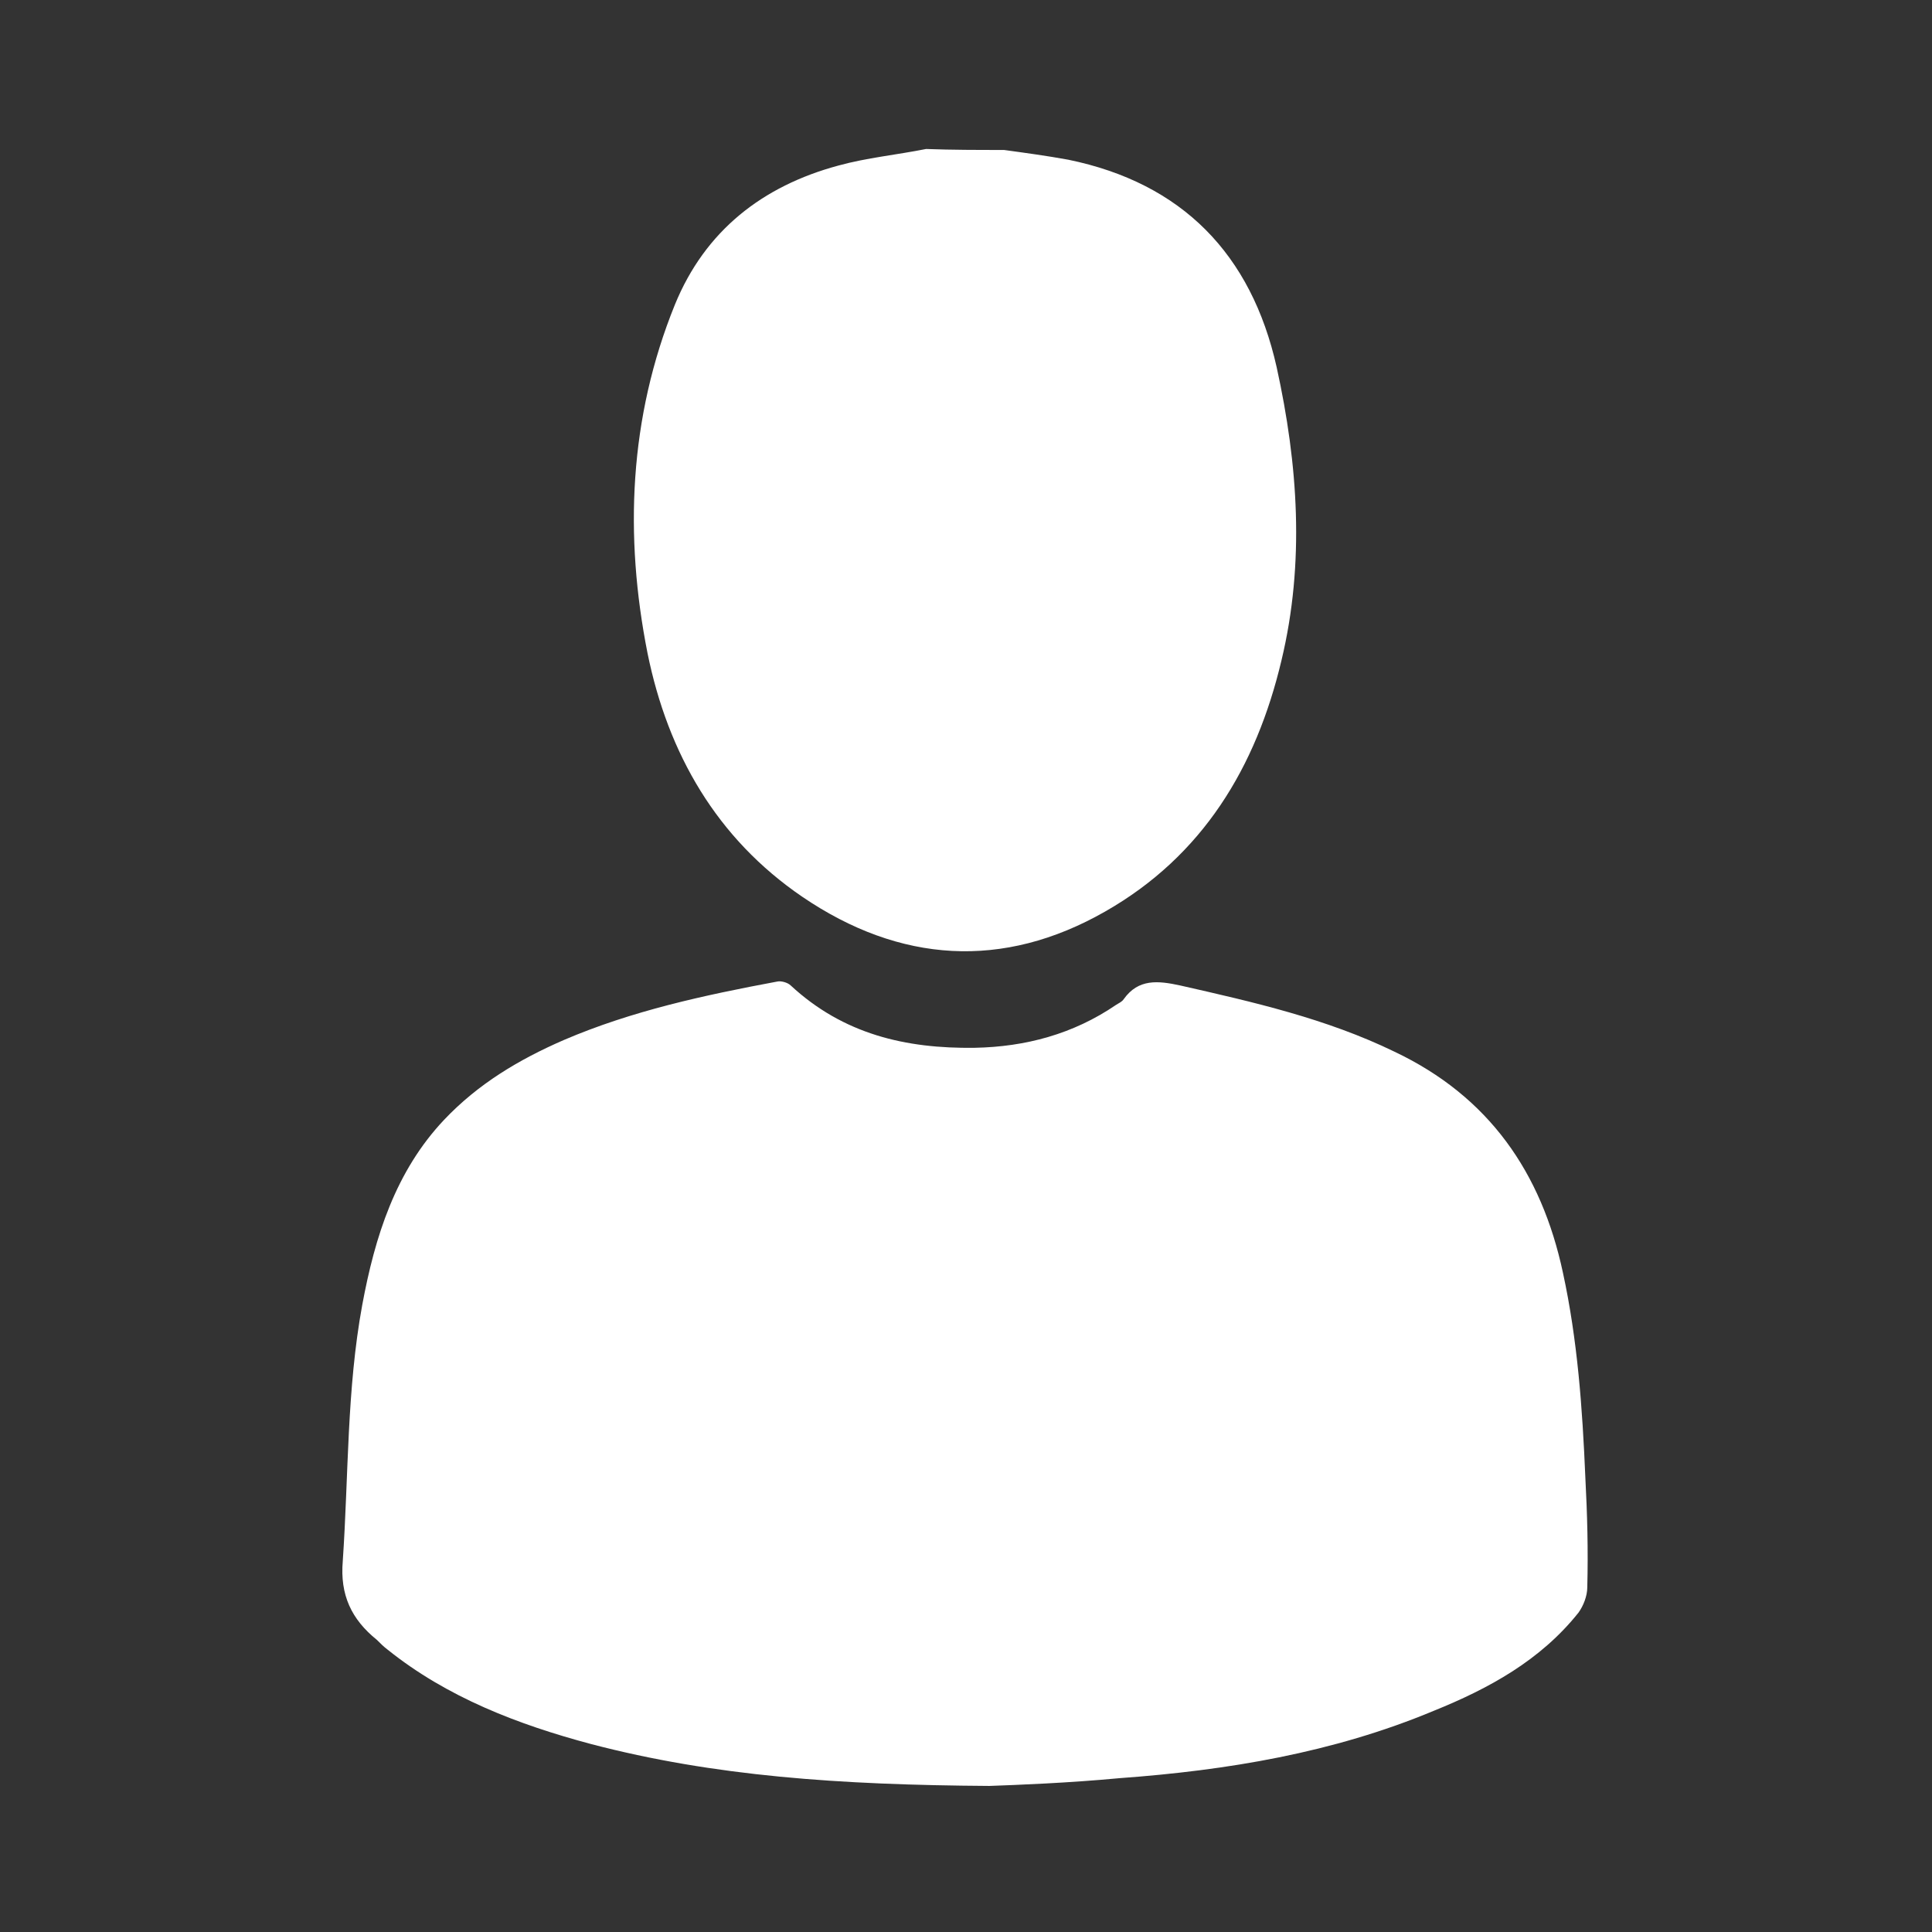 <?xml version="1.0" encoding="utf-8"?>
<!-- Generator: Adobe Illustrator 24.3.0, SVG Export Plug-In . SVG Version: 6.00 Build 0)  -->
<svg version="1.1" id="Layer_1" xmlns="http://www.w3.org/2000/svg" xmlns:xlink="http://www.w3.org/1999/xlink" x="0px" y="0px"
	 viewBox="0 0 198.4 198.4" style="enable-background:new 0 0 198.4 198.4;" xml:space="preserve">
<rect x="0" y="0" width="198.4" height="198.4" fill="#333333" stroke="none"/>
<style type="text/css">
	.st0{fill:#FFFFFF;}
</style>
<g>
	<path class="st0" d="M103.1,15.4c2.2,0.3,4.4,0.6,6.6,1c11.7,2.4,18.8,9.7,21.4,21.3c2.2,10,2.9,20.1,0.5,30.1
		c-2.6,11-8.1,20.1-18.1,25.8c-10.5,6-21.1,5.3-31.1-1.5c-8.8-6-13.8-14.7-15.9-25c-2.4-12.1-1.9-24.2,2.8-35.8
		c3.1-7.6,9-12.2,16.8-14.3c2.9-0.8,6-1.1,9-1.7C97.8,15.4,100.4,15.4,103.1,15.4z"/>
	<path class="st0" d="M101.6,183.4c-15.4-0.1-28.3-1-40.9-4.3c-7.5-2-14.8-4.8-20.9-9.7c-0.4-0.3-0.7-0.6-1.1-1
		c-2.6-2.1-3.8-4.6-3.5-8.1c0.6-8.8,0.4-17.6,2-26.3c1.3-7,3.4-13.7,8.4-19c3.5-3.7,7.7-6.2,12.3-8.2c7-3,14.4-4.6,21.9-6
		c0.4-0.1,1.1,0.1,1.4,0.4c5.4,5,11.8,6.5,18.9,6.4c5.2-0.1,10.1-1.4,14.5-4.4c0.3-0.2,0.6-0.3,0.8-0.6c1.5-2.1,3.5-1.9,5.8-1.4
		c7.5,1.7,15,3.4,22,6.8c9.7,4.6,15.1,12.4,17.3,22.7c1.5,6.9,2,13.9,2.3,21c0.2,3.8,0.3,7.5,0.2,11.3c0,0.9-0.4,1.9-0.9,2.6
		c-3.9,4.9-9.2,7.8-14.9,10.1c-10.3,4.3-21.2,6.1-32.2,6.9C109.7,183.1,104.4,183.3,101.6,183.4z"/>
</g>
</svg>

